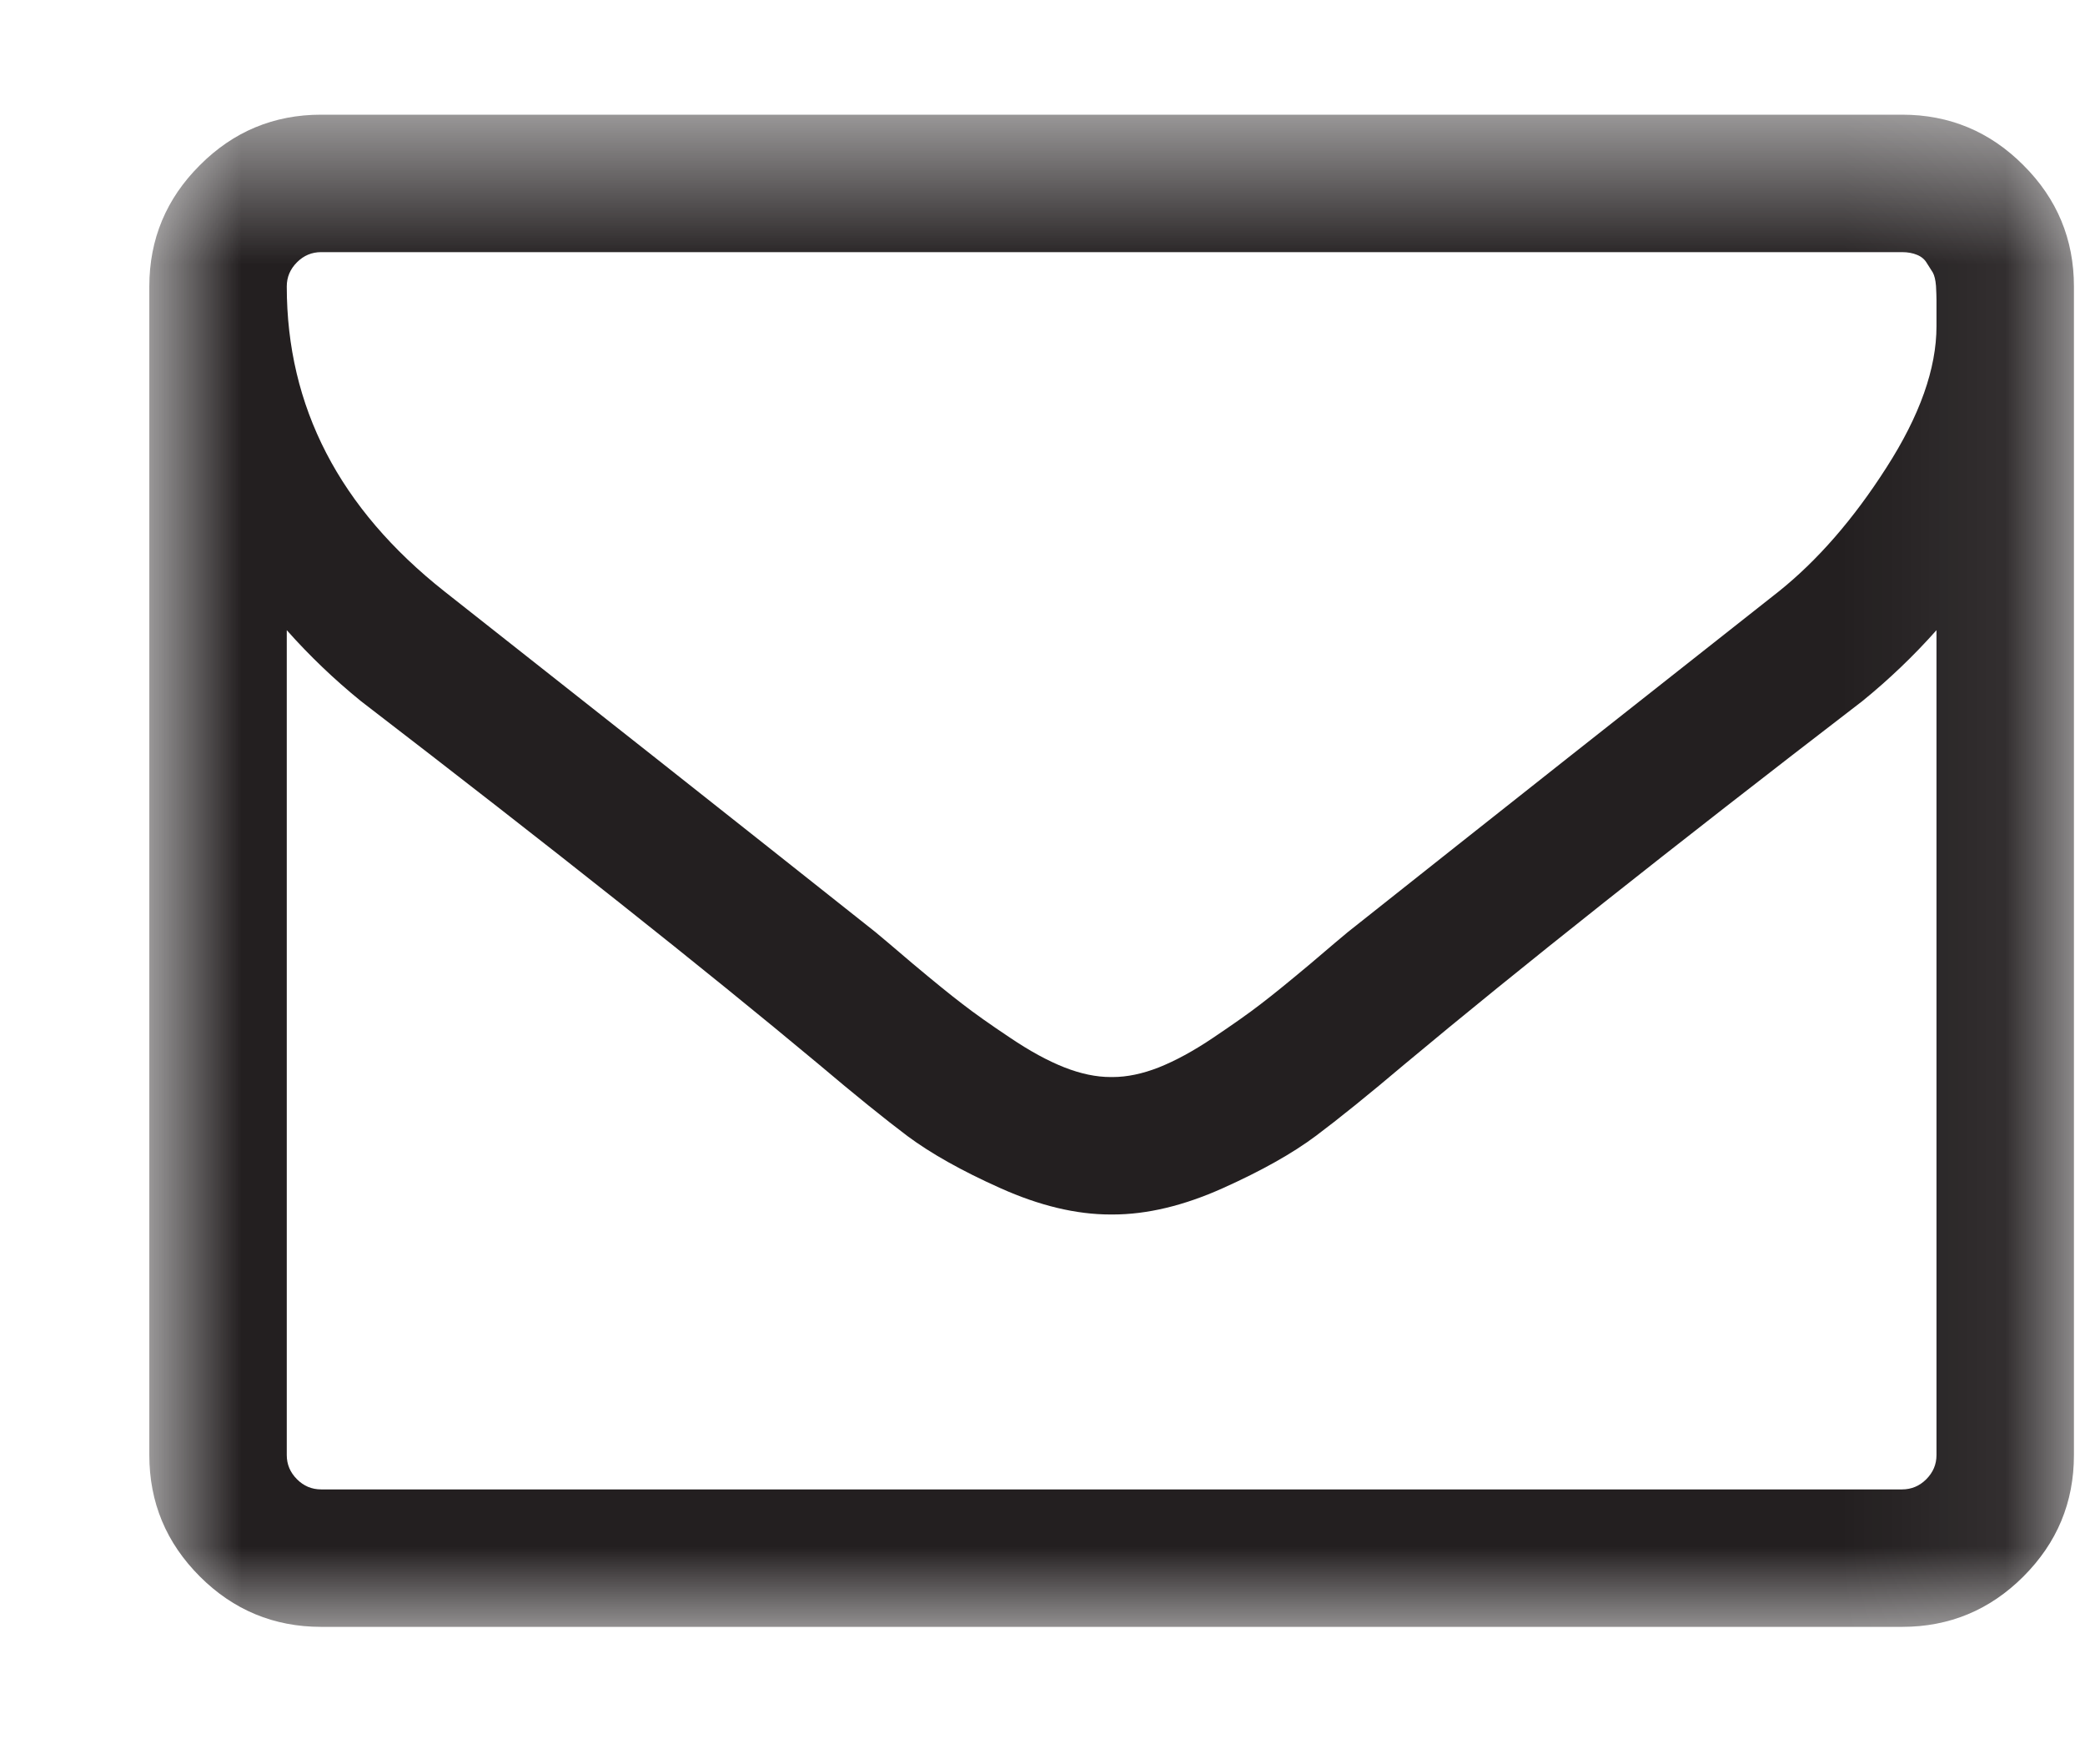 <?xml version="1.0" encoding="UTF-8"?>
<svg width="13px" height="11px" viewBox="0 0 13 11" version="1.1" xmlns="http://www.w3.org/2000/svg" xmlns:xlink="http://www.w3.org/1999/xlink">
    <!-- Generator: Sketch 53.2 (72643) - https://sketchapp.com -->
    <title>Group 10</title>
    <desc>Created with Sketch.</desc>
    <defs>
        <polygon id="path-1" points="0.931 0.572 12.931 0.572 12.931 10 0.931 10"></polygon>
    </defs>
    <g id="Boostrap3-grid-system-layouts" stroke="none" stroke-width="1" fill="none" fill-rule="evenodd">
        <g id="HOME-Copy" transform="translate(-705, -1334)">
            <g id="Group-11" transform="translate(634, 1332)">
                <g id="Group-10" transform="translate(71, 2.143)">
                    <mask id="mask-2" fill="white">
                        <use xlink:href="#path-1"></use>
                    </mask>
                    <g id="Clip-9"></g>
                    <path d="M12.074,8.929 L12.074,3.786 C11.931,3.947 11.777,4.094 11.612,4.228 C10.415,5.148 9.464,5.902 8.759,6.491 C8.532,6.683 8.346,6.833 8.203,6.94 C8.06,7.047 7.867,7.156 7.624,7.265 C7.381,7.374 7.152,7.429 6.938,7.429 L6.931,7.429 L6.924,7.429 C6.71,7.429 6.481,7.374 6.238,7.265 C5.994,7.156 5.802,7.047 5.658,6.94 C5.516,6.833 5.33,6.683 5.103,6.491 C4.397,5.902 3.447,5.148 2.25,4.228 C2.085,4.094 1.931,3.947 1.788,3.786 L1.788,8.929 C1.788,8.987 1.809,9.037 1.852,9.08 C1.894,9.122 1.944,9.143 2.002,9.143 L11.86,9.143 C11.917,9.143 11.968,9.122 12.01,9.08 C12.053,9.037 12.074,8.987 12.074,8.929 M12.074,1.891 L12.074,1.818 L12.074,1.727 C12.074,1.707 12.073,1.678 12.071,1.64 C12.068,1.602 12.061,1.574 12.051,1.556 C12.039,1.538 12.027,1.518 12.013,1.496 C12,1.474 11.98,1.457 11.953,1.446 C11.927,1.435 11.895,1.429 11.86,1.429 L2.002,1.429 C1.944,1.429 1.894,1.45 1.852,1.492 C1.809,1.535 1.788,1.585 1.788,1.643 C1.788,2.393 2.116,3.027 2.772,3.545 C3.634,4.224 4.529,4.931 5.458,5.668 C5.485,5.69 5.563,5.756 5.692,5.866 C5.822,5.975 5.924,6.058 6,6.116 C6.076,6.175 6.175,6.245 6.298,6.327 C6.421,6.41 6.533,6.471 6.637,6.512 C6.739,6.552 6.835,6.572 6.924,6.572 L6.931,6.572 L6.938,6.572 C7.027,6.572 7.123,6.552 7.225,6.512 C7.328,6.471 7.441,6.41 7.564,6.327 C7.686,6.245 7.786,6.175 7.862,6.116 C7.938,6.058 8.04,5.975 8.17,5.866 C8.299,5.756 8.377,5.69 8.404,5.668 C9.333,4.931 10.228,4.224 11.09,3.545 C11.33,3.353 11.555,3.096 11.762,2.772 C11.97,2.448 12.074,2.155 12.074,1.891 M12.931,1.643 L12.931,8.929 C12.931,9.224 12.826,9.476 12.616,9.686 C12.407,9.895 12.154,10 11.86,10 L2.002,10 C1.708,10 1.455,9.895 1.246,9.686 C1.036,9.476 0.931,9.224 0.931,8.929 L0.931,1.643 C0.931,1.349 1.036,1.096 1.246,0.887 C1.455,0.677 1.708,0.572 2.002,0.572 L11.86,0.572 C12.154,0.572 12.407,0.677 12.616,0.887 C12.826,1.096 12.931,1.349 12.931,1.643" id="Fill-8" fill="#231F20" mask="url(#mask-2)"></path>
                </g>
            </g>
        </g>
    </g>
</svg>